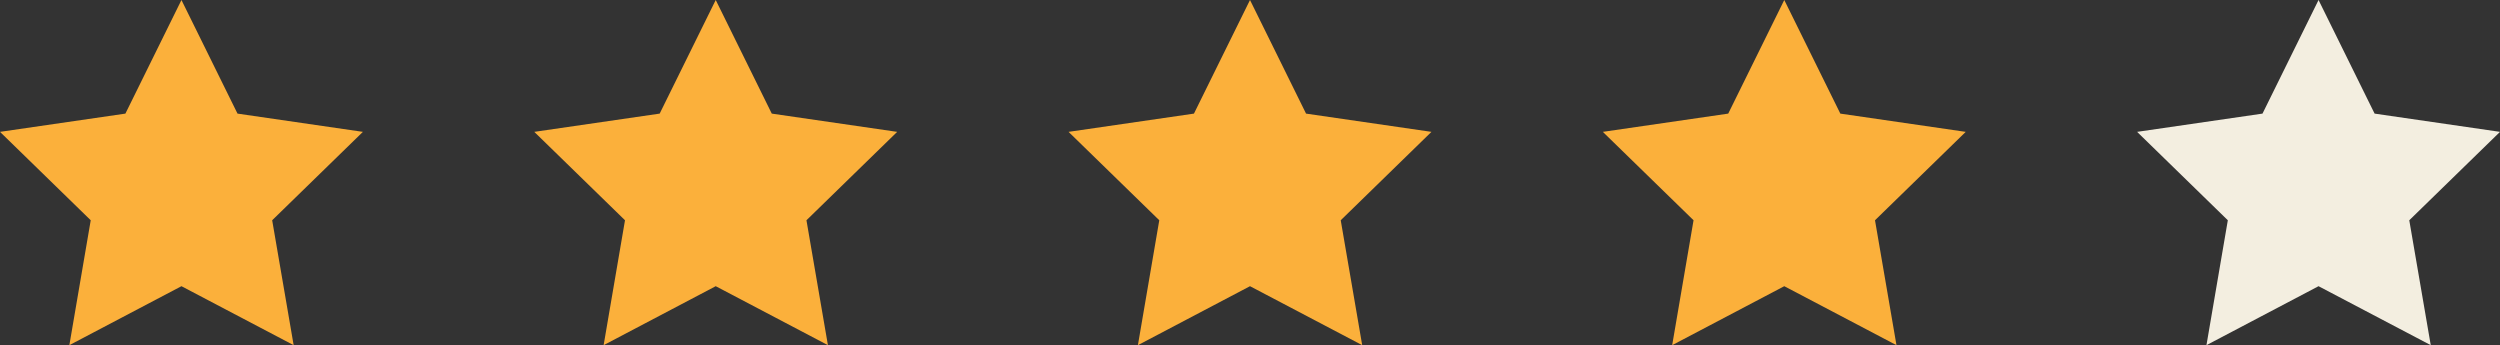 <svg xmlns="http://www.w3.org/2000/svg" viewBox="0 0 248 34.24"><rect x="0" y="0" width="248" height="34.24" fill="#333333" stroke="none"/><defs><style>.cls-1{fill:#fbb03b;}.cls-2{fill:#f3eee0;}</style></defs><g id="Capa_2" data-name="Capa 2"><g id="Capa_1-2" data-name="Capa 1"><polygon class="cls-1" points="18 0 23.56 11.27 36 13.08 27 21.85 29.13 34.24 18 28.39 6.88 34.24 9 21.85 0 13.08 12.44 11.27 18 0"/><polygon class="cls-1" points="71 0 76.56 11.27 89 13.08 80 21.85 82.13 34.24 71 28.39 59.88 34.24 62 21.85 53 13.08 65.44 11.27 71 0"/><polygon class="cls-1" points="124 0 129.56 11.27 142 13.08 133 21.85 135.13 34.24 124 28.39 112.88 34.24 115 21.85 106 13.08 118.44 11.27 124 0"/><polygon class="cls-1" points="177 0 182.56 11.27 195 13.08 186 21.85 188.13 34.24 177 28.39 165.88 34.24 168 21.85 159 13.08 171.44 11.27 177 0"/><polygon class="cls-2" points="230 0 235.56 11.27 248 13.08 239 21.85 241.13 34.24 230 28.39 218.88 34.24 221 21.85 212 13.08 224.44 11.27 230 0"/></g></g></svg>